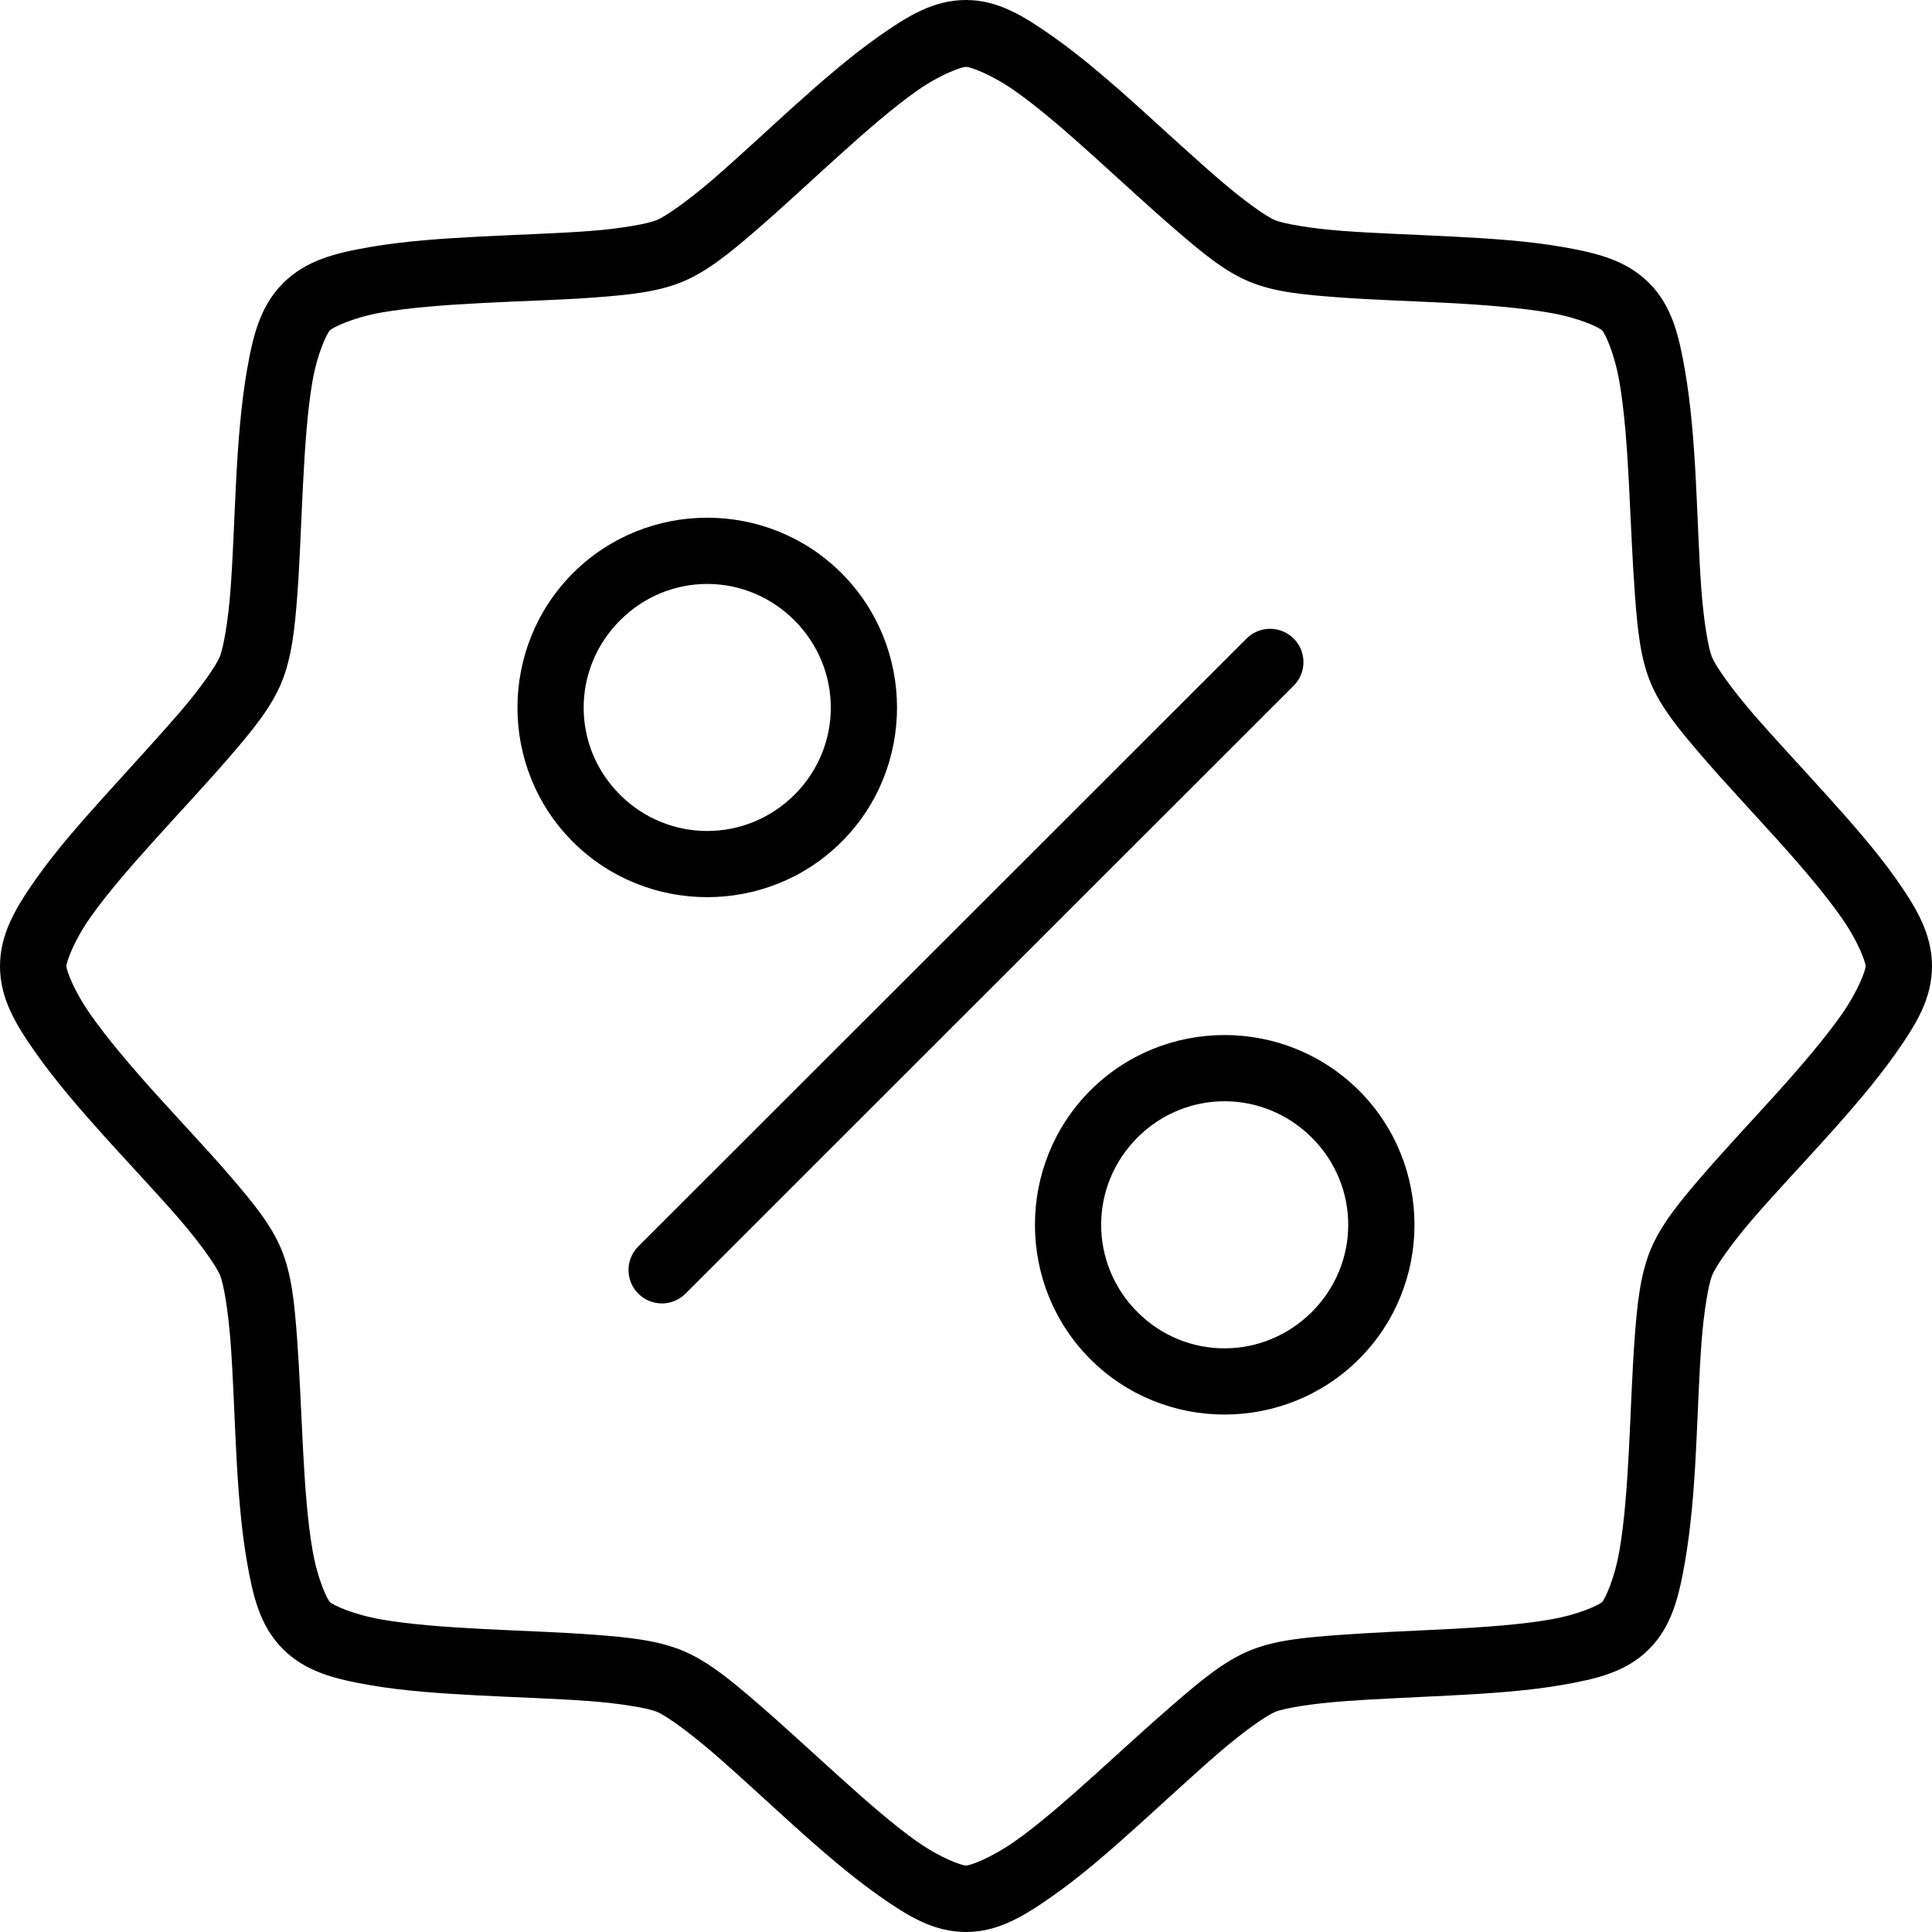 <svg width="90" height="90" viewBox="0 0 90 90" fill="none" xmlns="http://www.w3.org/2000/svg">
<path d="M44.998 0C43.475 0 42.254 0.768 40.945 1.688C39.637 2.607 38.279 3.781 36.95 4.979C35.622 6.177 34.325 7.396 33.189 8.373C32.053 9.351 31.015 10.077 30.601 10.249C30.186 10.424 28.934 10.653 27.439 10.764C25.945 10.876 24.168 10.927 22.38 11.019C20.593 11.111 18.793 11.235 17.218 11.511C15.642 11.786 14.263 12.117 13.186 13.192C12.11 14.269 11.782 15.657 11.507 17.232C11.231 18.806 11.092 20.603 11 22.39C10.908 24.177 10.851 25.965 10.74 27.46C10.628 28.954 10.405 30.191 10.233 30.605C10.061 31.02 9.335 32.067 8.357 33.202C7.379 34.337 6.167 35.646 4.968 36.975C3.77 38.304 2.592 39.64 1.673 40.948C0.755 42.257 0 43.487 0 45.009C0 46.531 0.745 47.738 1.664 49.046C2.583 50.354 3.757 51.711 4.956 53.04C6.155 54.368 7.398 55.678 8.375 56.813C9.353 57.948 10.079 58.989 10.251 59.404C10.423 59.819 10.631 61.055 10.743 62.55C10.854 64.044 10.911 65.838 11.003 67.626C11.095 69.413 11.23 71.187 11.506 72.763C11.782 74.337 12.1 75.741 13.177 76.817C14.253 77.894 15.642 78.221 17.217 78.497C18.793 78.773 20.583 78.892 22.371 78.984C24.158 79.076 25.947 79.13 27.442 79.242C28.936 79.353 30.192 79.573 30.607 79.745C31.022 79.917 32.05 80.65 33.186 81.627C34.322 82.604 35.637 83.834 36.966 85.033C38.295 86.231 39.65 87.402 40.958 88.321C42.267 89.239 43.476 90 44.999 90C46.522 90 47.743 89.232 49.051 88.312C50.36 87.393 51.7 86.225 53.029 85.027C54.357 83.828 55.672 82.604 56.809 81.626C57.944 80.648 58.983 79.922 59.397 79.75C59.811 79.576 61.07 79.365 62.565 79.253C64.059 79.141 65.83 79.073 67.618 78.98C69.405 78.888 71.204 78.765 72.78 78.489C74.355 78.214 75.741 77.902 76.818 76.825C77.894 75.749 78.215 74.342 78.491 72.767C78.767 71.193 78.911 69.417 79.003 67.63C79.095 65.843 79.149 64.051 79.261 62.557C79.372 61.063 79.592 59.808 79.764 59.393C79.936 58.978 80.662 57.931 81.64 56.796C82.618 55.661 83.836 54.373 85.035 53.044C86.234 51.715 87.405 50.359 88.324 49.05C89.243 47.742 90 46.533 90 45.011C90 43.488 89.252 42.261 88.333 40.953C87.414 39.644 86.222 38.294 85.023 36.965C83.825 35.637 82.606 34.34 81.628 33.205C80.651 32.069 79.924 31.031 79.752 30.617C79.58 30.202 79.366 28.944 79.255 27.45C79.143 25.956 79.092 24.179 79 22.392C78.907 20.605 78.766 18.812 78.49 17.237C78.215 15.662 77.897 14.258 76.82 13.182C75.743 12.105 74.355 11.778 72.779 11.503C71.204 11.226 69.413 11.11 67.627 11.018C65.839 10.925 64.05 10.869 62.556 10.758C61.061 10.646 59.806 10.426 59.391 10.255C58.976 10.083 57.947 9.35 56.812 8.373C55.675 7.396 54.366 6.184 53.037 4.985C51.708 3.786 50.35 2.616 49.042 1.697C47.733 0.779 46.52 0 44.998 0L44.998 0ZM45.001 3.112C45.191 3.114 46.165 3.452 47.271 4.228C48.377 5.004 49.656 6.115 50.955 7.285C52.252 8.456 53.569 9.677 54.783 10.722C55.997 11.766 57.041 12.642 58.209 13.124C59.375 13.608 60.728 13.729 62.325 13.849C63.922 13.968 65.714 14.023 67.459 14.113C69.205 14.203 70.903 14.344 72.234 14.576C73.565 14.81 74.497 15.254 74.632 15.389C74.766 15.523 75.202 16.437 75.435 17.767C75.668 19.098 75.794 20.799 75.883 22.544C75.973 24.288 76.04 26.081 76.159 27.677C76.278 29.274 76.406 30.632 76.889 31.799C77.373 32.965 78.239 34.01 79.284 35.223C80.328 36.437 81.565 37.753 82.736 39.051C83.907 40.348 85.003 41.633 85.78 42.739C86.556 43.844 86.907 44.819 86.907 45.009C86.907 45.199 86.565 46.154 85.789 47.261C85.012 48.366 83.904 49.666 82.733 50.964C81.562 52.261 80.319 53.581 79.274 54.794C78.23 56.008 77.375 57.046 76.892 58.213C76.408 59.379 76.268 60.738 76.149 62.334C76.03 63.931 75.975 65.723 75.885 67.468C75.795 69.213 75.672 70.907 75.439 72.238C75.207 73.568 74.765 74.498 74.63 74.632C74.495 74.763 73.561 75.209 72.23 75.441C70.899 75.674 69.198 75.799 67.452 75.889C65.707 75.979 63.915 76.048 62.318 76.167C60.721 76.287 59.381 76.409 58.213 76.892C57.046 77.375 56.002 78.238 54.788 79.283C53.574 80.327 52.251 81.546 50.954 82.716C49.656 83.887 48.377 85.002 47.271 85.778C46.165 86.555 45.191 86.906 45.001 86.905C44.811 86.904 43.836 86.569 42.73 85.793C41.624 85.017 40.339 83.884 39.041 82.715C37.744 81.544 36.427 80.323 35.213 79.278C33.999 78.233 32.961 77.376 31.794 76.892C30.627 76.41 29.269 76.27 27.671 76.151C26.074 76.031 24.282 75.977 22.537 75.887C20.791 75.797 19.099 75.674 17.768 75.441C16.437 75.208 15.505 74.766 15.371 74.632C15.237 74.498 14.794 73.565 14.562 72.235C14.328 70.904 14.203 69.201 14.113 67.456C14.023 65.71 13.956 63.919 13.837 62.322C13.718 60.725 13.59 59.367 13.107 58.2C12.623 57.034 11.757 55.99 10.712 54.776C9.667 53.563 8.436 52.264 7.265 50.967C6.094 49.669 4.992 48.366 4.216 47.261C3.439 46.155 3.094 45.199 3.094 45.009C3.094 44.818 3.43 43.844 4.207 42.739C4.983 41.633 6.098 40.355 7.269 39.056C8.44 37.759 9.679 36.436 10.724 35.223C11.769 34.01 12.626 32.971 13.109 31.805C13.593 30.638 13.733 29.28 13.852 27.683C13.971 26.087 14.026 24.295 14.116 22.55C14.206 20.805 14.323 19.096 14.555 17.765C14.788 16.434 15.236 15.52 15.371 15.386C15.506 15.255 16.434 14.792 17.765 14.559C19.096 14.326 20.797 14.201 22.543 14.111C24.288 14.02 26.065 13.979 27.662 13.86C29.259 13.74 30.617 13.611 31.784 13.129C32.951 12.646 33.999 11.781 35.213 10.735C36.426 9.691 37.743 8.454 39.041 7.284C40.339 6.114 41.618 4.999 42.724 4.223C43.83 3.446 44.812 3.114 45.001 3.114L45.001 3.112ZM32.946 24.117C30.68 24.117 28.414 24.977 26.692 26.698C23.249 30.141 23.24 35.769 26.683 39.211C30.127 42.654 35.764 42.654 39.208 39.211C42.652 35.769 42.643 30.141 39.199 26.698C37.477 24.977 35.212 24.117 32.945 24.117H32.946ZM32.946 27.202C34.41 27.202 35.876 27.768 37.005 28.896C39.262 31.153 39.271 34.761 37.014 37.018C34.756 39.275 31.135 39.275 28.878 37.018C26.62 34.761 26.629 31.153 28.887 28.896C30.015 27.768 31.48 27.202 32.945 27.202H32.946ZM58.991 29.302V29.302C58.64 29.342 58.315 29.5 58.066 29.75L29.733 58.064C29.442 58.355 29.278 58.75 29.278 59.163C29.278 59.575 29.442 59.97 29.733 60.261C30.025 60.554 30.421 60.719 30.834 60.719C31.247 60.719 31.643 60.554 31.935 60.261L60.268 31.938C60.87 31.333 60.87 30.355 60.268 29.75C59.933 29.413 59.463 29.248 58.991 29.301L58.991 29.302ZM57.051 48.216C54.782 48.215 52.516 49.074 50.794 50.795C47.351 54.238 47.351 59.874 50.794 63.317C54.238 66.76 59.866 66.751 63.31 63.308C66.753 59.865 66.753 54.246 63.31 50.804C61.588 49.083 59.318 48.218 57.051 48.216ZM57.051 51.301C58.517 51.303 59.983 51.87 61.113 52.998C63.37 55.255 63.37 58.857 61.113 61.114C58.855 63.371 55.246 63.38 52.989 61.124C50.732 58.867 50.732 55.247 52.989 52.989C54.118 51.861 55.584 51.299 57.051 51.301L57.051 51.301Z" fill="black"/>
</svg>
